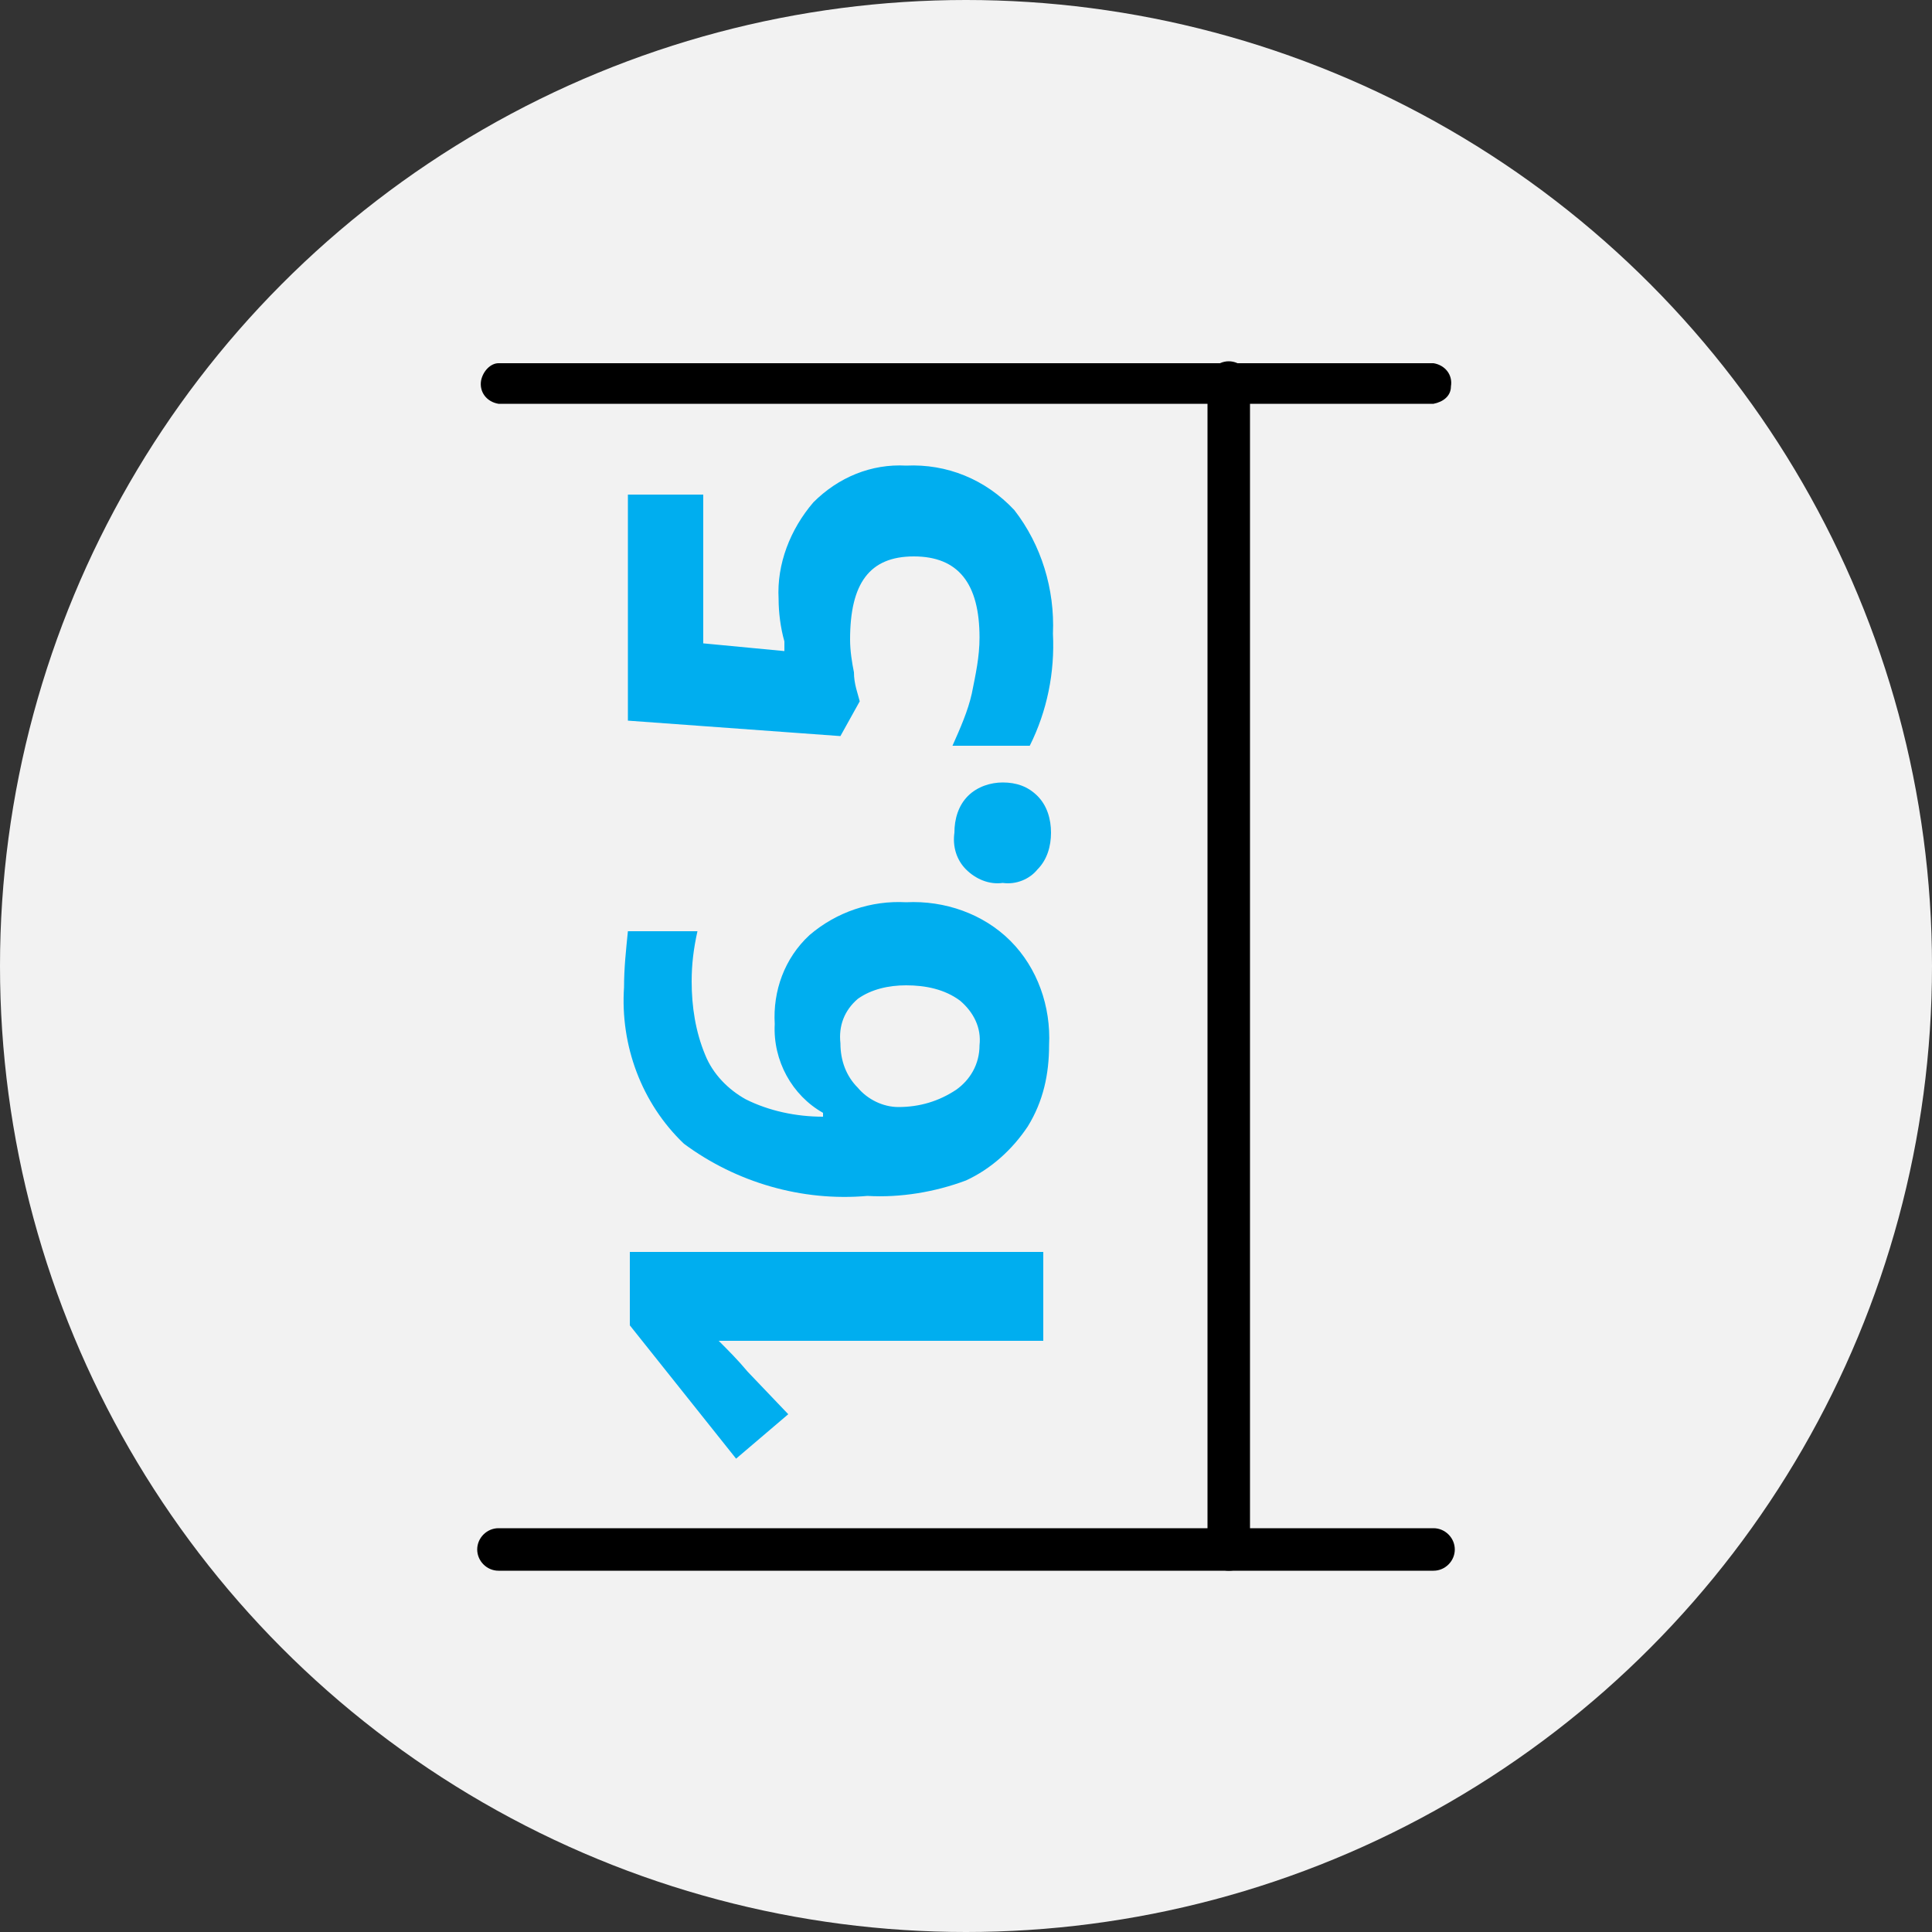 <?xml version="1.0" encoding="utf-8"?>
<!-- Generator: Adobe Illustrator 16.0.0, SVG Export Plug-In . SVG Version: 6.00 Build 0)  -->
<!DOCTYPE svg PUBLIC "-//W3C//DTD SVG 1.1//EN" "http://www.w3.org/Graphics/SVG/1.1/DTD/svg11.dtd">
<svg version="1.1" id="Layer_1" xmlns="http://www.w3.org/2000/svg" xmlns:xlink="http://www.w3.org/1999/xlink" x="0px" y="0px"
	 width="100px" height="100px" viewBox="240 39.9 100 100" style="enable-background:new 240 39.9 100 100;" xml:space="preserve">
<rect x="240" y="39.9" width="100" height="100" fill="#333333" stroke="none"/>
<title>icone prodotti</title>
<circle style="fill:#F2F2F2;" cx="290" cy="89.9" r="50"/>
<path d="M314.2,60.8h-48.4c-0.6-0.1-1-0.6-0.9-1.2c0.1-0.5,0.5-0.9,0.9-0.9h48.4c0.6,0.1,1,0.6,0.9,1.2
	C315.1,60.4,314.7,60.7,314.2,60.8z"/>
<path d="M314.2,121.2h-48.4c-0.6,0-1.1-0.5-1.1-1.1c0-0.6,0.5-1.1,1.1-1.1h48.4c0.6,0,1.1,0.5,1.1,1.1
	C315.3,120.7,314.8,121.2,314.2,121.2z"/>
<path d="M303.6,121.2c-0.6,0-1.1-0.5-1.1-1.1l0,0V59.7c0-0.6,0.5-1.1,1.1-1.1c0.6,0,1.1,0.5,1.1,1.1v60.5
	C304.6,120.8,304.2,121.2,303.6,121.2z"/>
<path style="fill:#00AEEF;" d="M294,104.7v4.6h-12.5h-2h-2.3c0.5,0.5,1,1,1.5,1.6l2.1,2.2l-2.7,2.3l-5.5-6.9v-3.8H294z"/>
<path style="fill:#00AEEF;" d="M284.9,101.8c-3.4,0.3-6.8-0.7-9.5-2.7c-2.2-2.1-3.3-5.1-3.1-8.1c0-1,0.1-1.9,0.2-2.9h3.6
	c-0.2,0.9-0.3,1.7-0.3,2.6c0,1.3,0.2,2.6,0.7,3.8c0.4,1,1.2,1.8,2.1,2.3c1.2,0.6,2.6,0.9,4,0.9v-0.2c-1.6-0.9-2.6-2.7-2.5-4.6
	c-0.1-1.7,0.5-3.4,1.8-4.6c1.4-1.2,3.2-1.8,5-1.7c2-0.1,4,0.6,5.4,2c1.4,1.4,2.1,3.4,2,5.4c0,1.5-0.3,2.9-1.1,4.2
	c-0.8,1.2-1.9,2.2-3.2,2.8C288.4,101.6,286.6,101.9,284.9,101.8z M290.7,94c0.1-0.9-0.3-1.7-1-2.3c-0.8-0.6-1.8-0.8-2.8-0.8
	c-0.9,0-1.8,0.2-2.5,0.7c-0.7,0.6-1,1.4-0.9,2.3c0,0.9,0.3,1.7,0.9,2.3c0.5,0.6,1.3,1,2.1,1c1.1,0,2.1-0.3,3-0.9
	C290.2,95.8,290.7,95,290.7,94z"/>
<path style="fill:#00AEEF;" d="M291.9,85.6c-0.7,0.1-1.4-0.2-1.9-0.7c-0.5-0.5-0.7-1.2-0.6-1.9c0-0.7,0.2-1.4,0.7-1.9
	c0.5-0.5,1.2-0.7,1.8-0.7c0.7,0,1.3,0.2,1.8,0.7c0.5,0.5,0.7,1.2,0.7,1.9c0,0.7-0.2,1.4-0.7,1.9C293.3,85.4,292.6,85.7,291.9,85.6z"
	/>
<path style="fill:#00AEEF;" d="M280.3,70.9c-0.1-1.8,0.6-3.6,1.8-5c1.3-1.3,3-2,4.8-1.9c2.1-0.1,4.1,0.7,5.6,2.3
	c1.4,1.8,2.1,4.1,2,6.4c0.1,2-0.3,4-1.2,5.8h-4c0.4-0.9,0.8-1.8,1-2.7c0.2-1,0.4-1.9,0.4-2.9c0-2.8-1.1-4.2-3.4-4.2
	c-2.3,0-3.3,1.4-3.3,4.3c0,0.6,0.1,1.2,0.2,1.7c0,0.6,0.2,1.1,0.3,1.5l-1,1.8l-11-0.8V65.5h3.9v7.7l4.2,0.4v-0.5
	C280.4,72.4,280.3,71.6,280.3,70.9z"/>
</svg>
